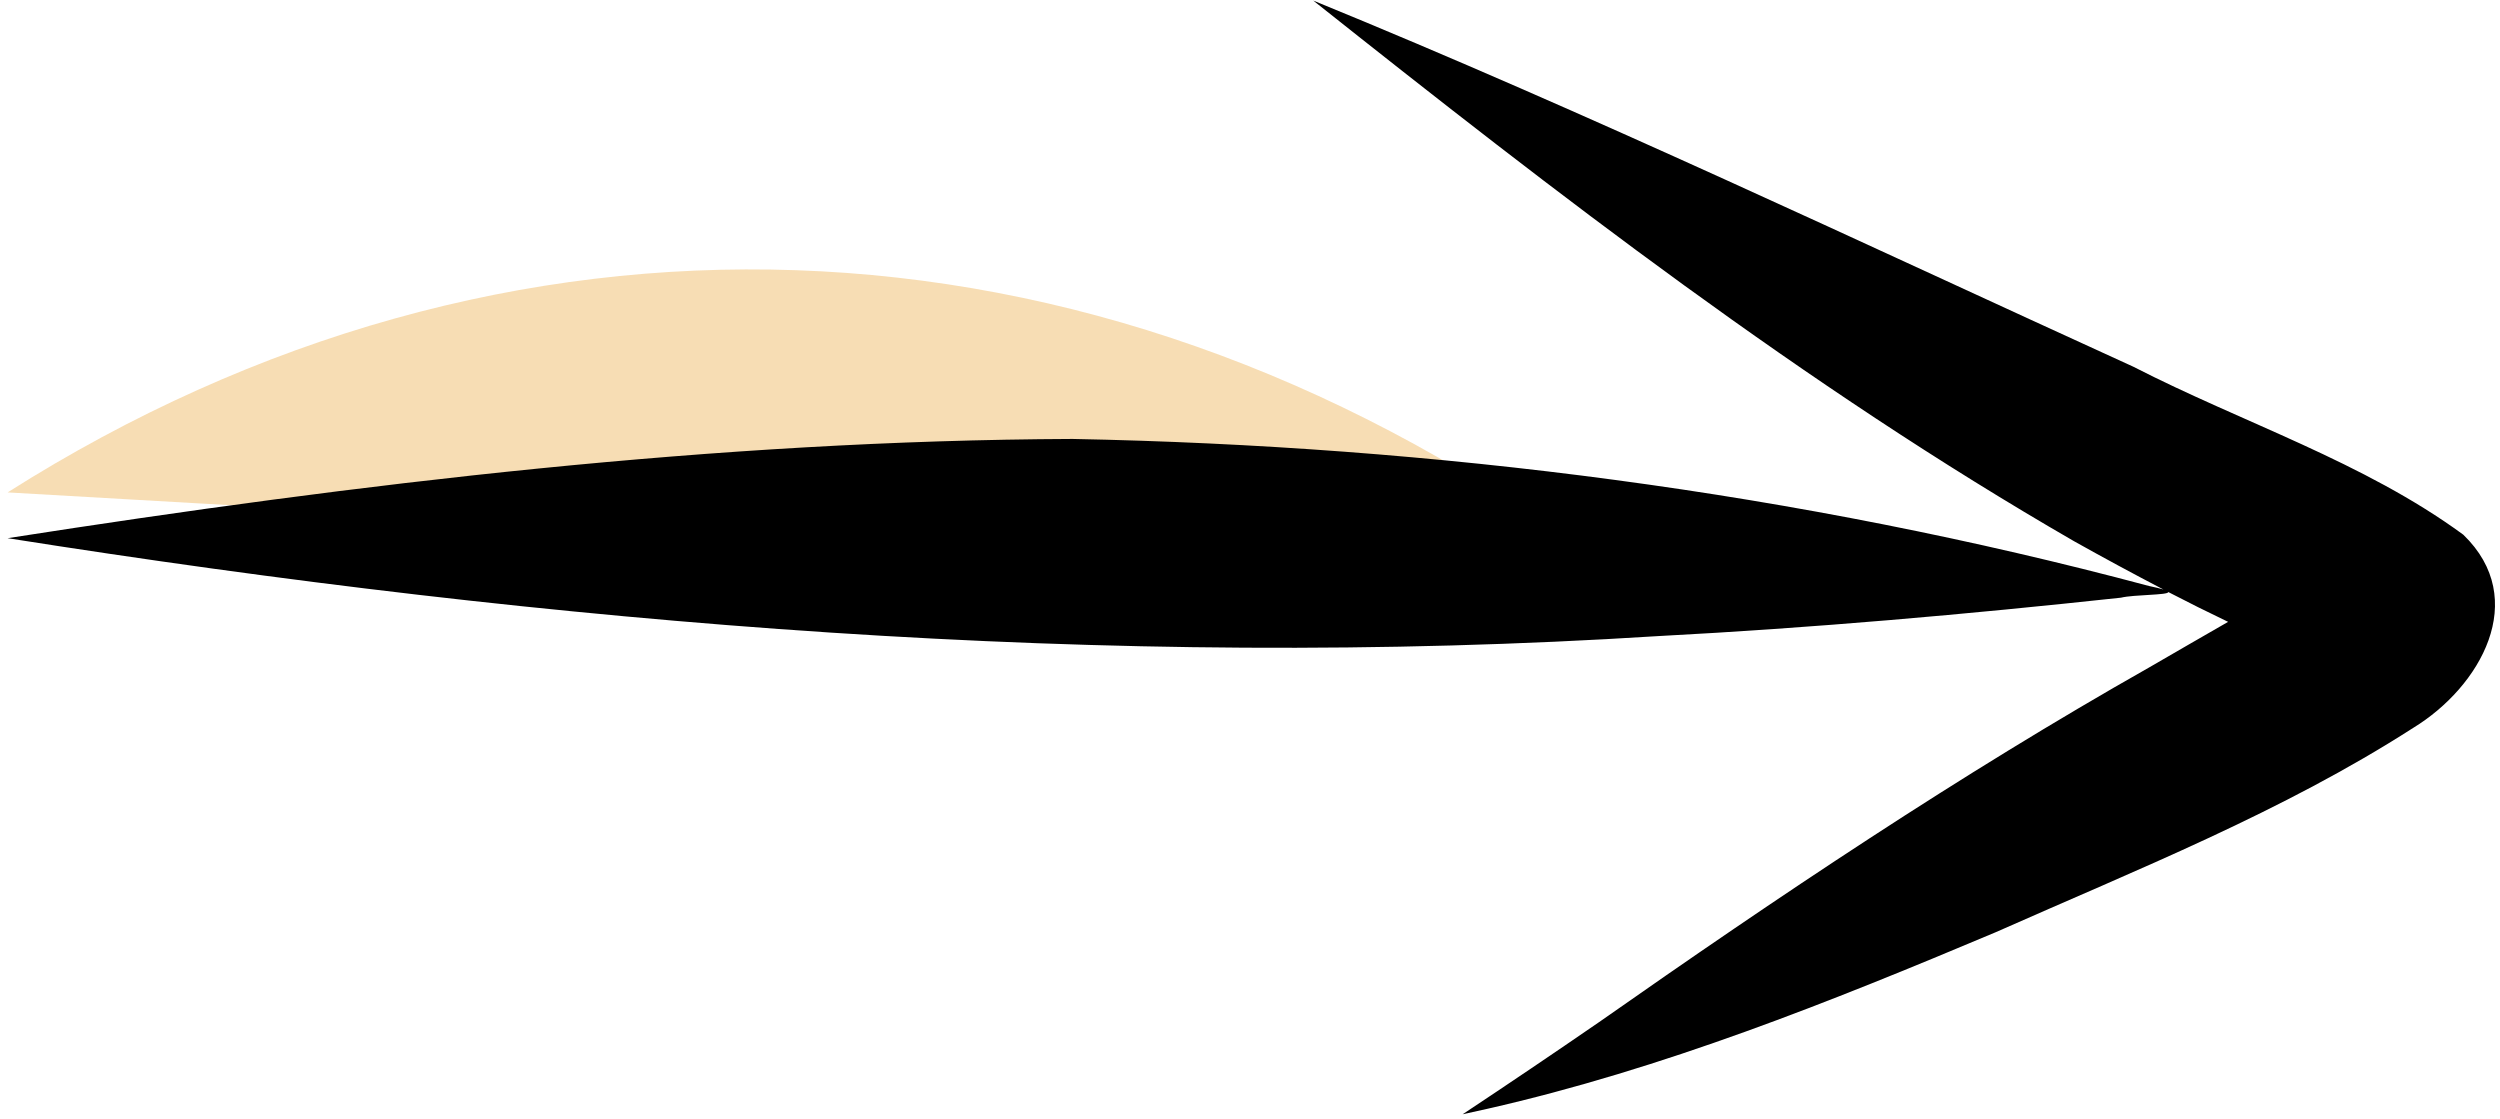 <svg width="306" height="137" viewBox="0 0 306 137" fill="none" xmlns="http://www.w3.org/2000/svg">
<g clip-path="url(#clip0_346_1076)">
<path d="M193.066 66.939C133.354 24.137 61.85 21.655 0.931 60.271C62.891 63.855 124.851 67.438 193.066 66.939Z" fill="#F7DDB4"/>
<path d="M182.057 135.717C203.519 130.848 224.031 122.626 244.265 114.108C261.583 106.429 279.401 99.361 295.384 89.088C303.582 84.081 309.711 73.368 301.509 65.448C289.3 56.507 274.521 51.764 261.114 44.884C227.778 29.684 194.664 13.93 160.74 0.069C190.571 23.763 220.815 47.18 253.876 66.252C257.488 68.275 261.131 70.243 264.805 72.156C264.423 72.038 263.858 71.897 263.031 71.724C220.116 60.255 175.659 54.589 131.276 53.727C87.58 53.912 44.052 59.152 0.931 65.873C67.674 76.421 135.429 82.147 202.979 77.857C221.896 76.862 240.773 75.192 259.605 73.156C261.211 72.768 265.412 72.857 265.398 72.465C267.819 73.722 270.261 74.939 272.722 76.115C269.505 77.984 266.264 79.813 263.058 81.694C239.797 94.862 217.602 109.772 195.728 125.106C190.193 128.916 184.625 132.676 179.024 136.388C180.033 136.162 181.048 135.95 182.057 135.717Z" fill="black"/>
</g>
<defs>
<clipPath id="clip0_346_1076">
<rect width="136.318" height="304.457" fill="white" transform="translate(305.388 0.069) rotate(90)"/>
</clipPath>
</defs>
</svg>
